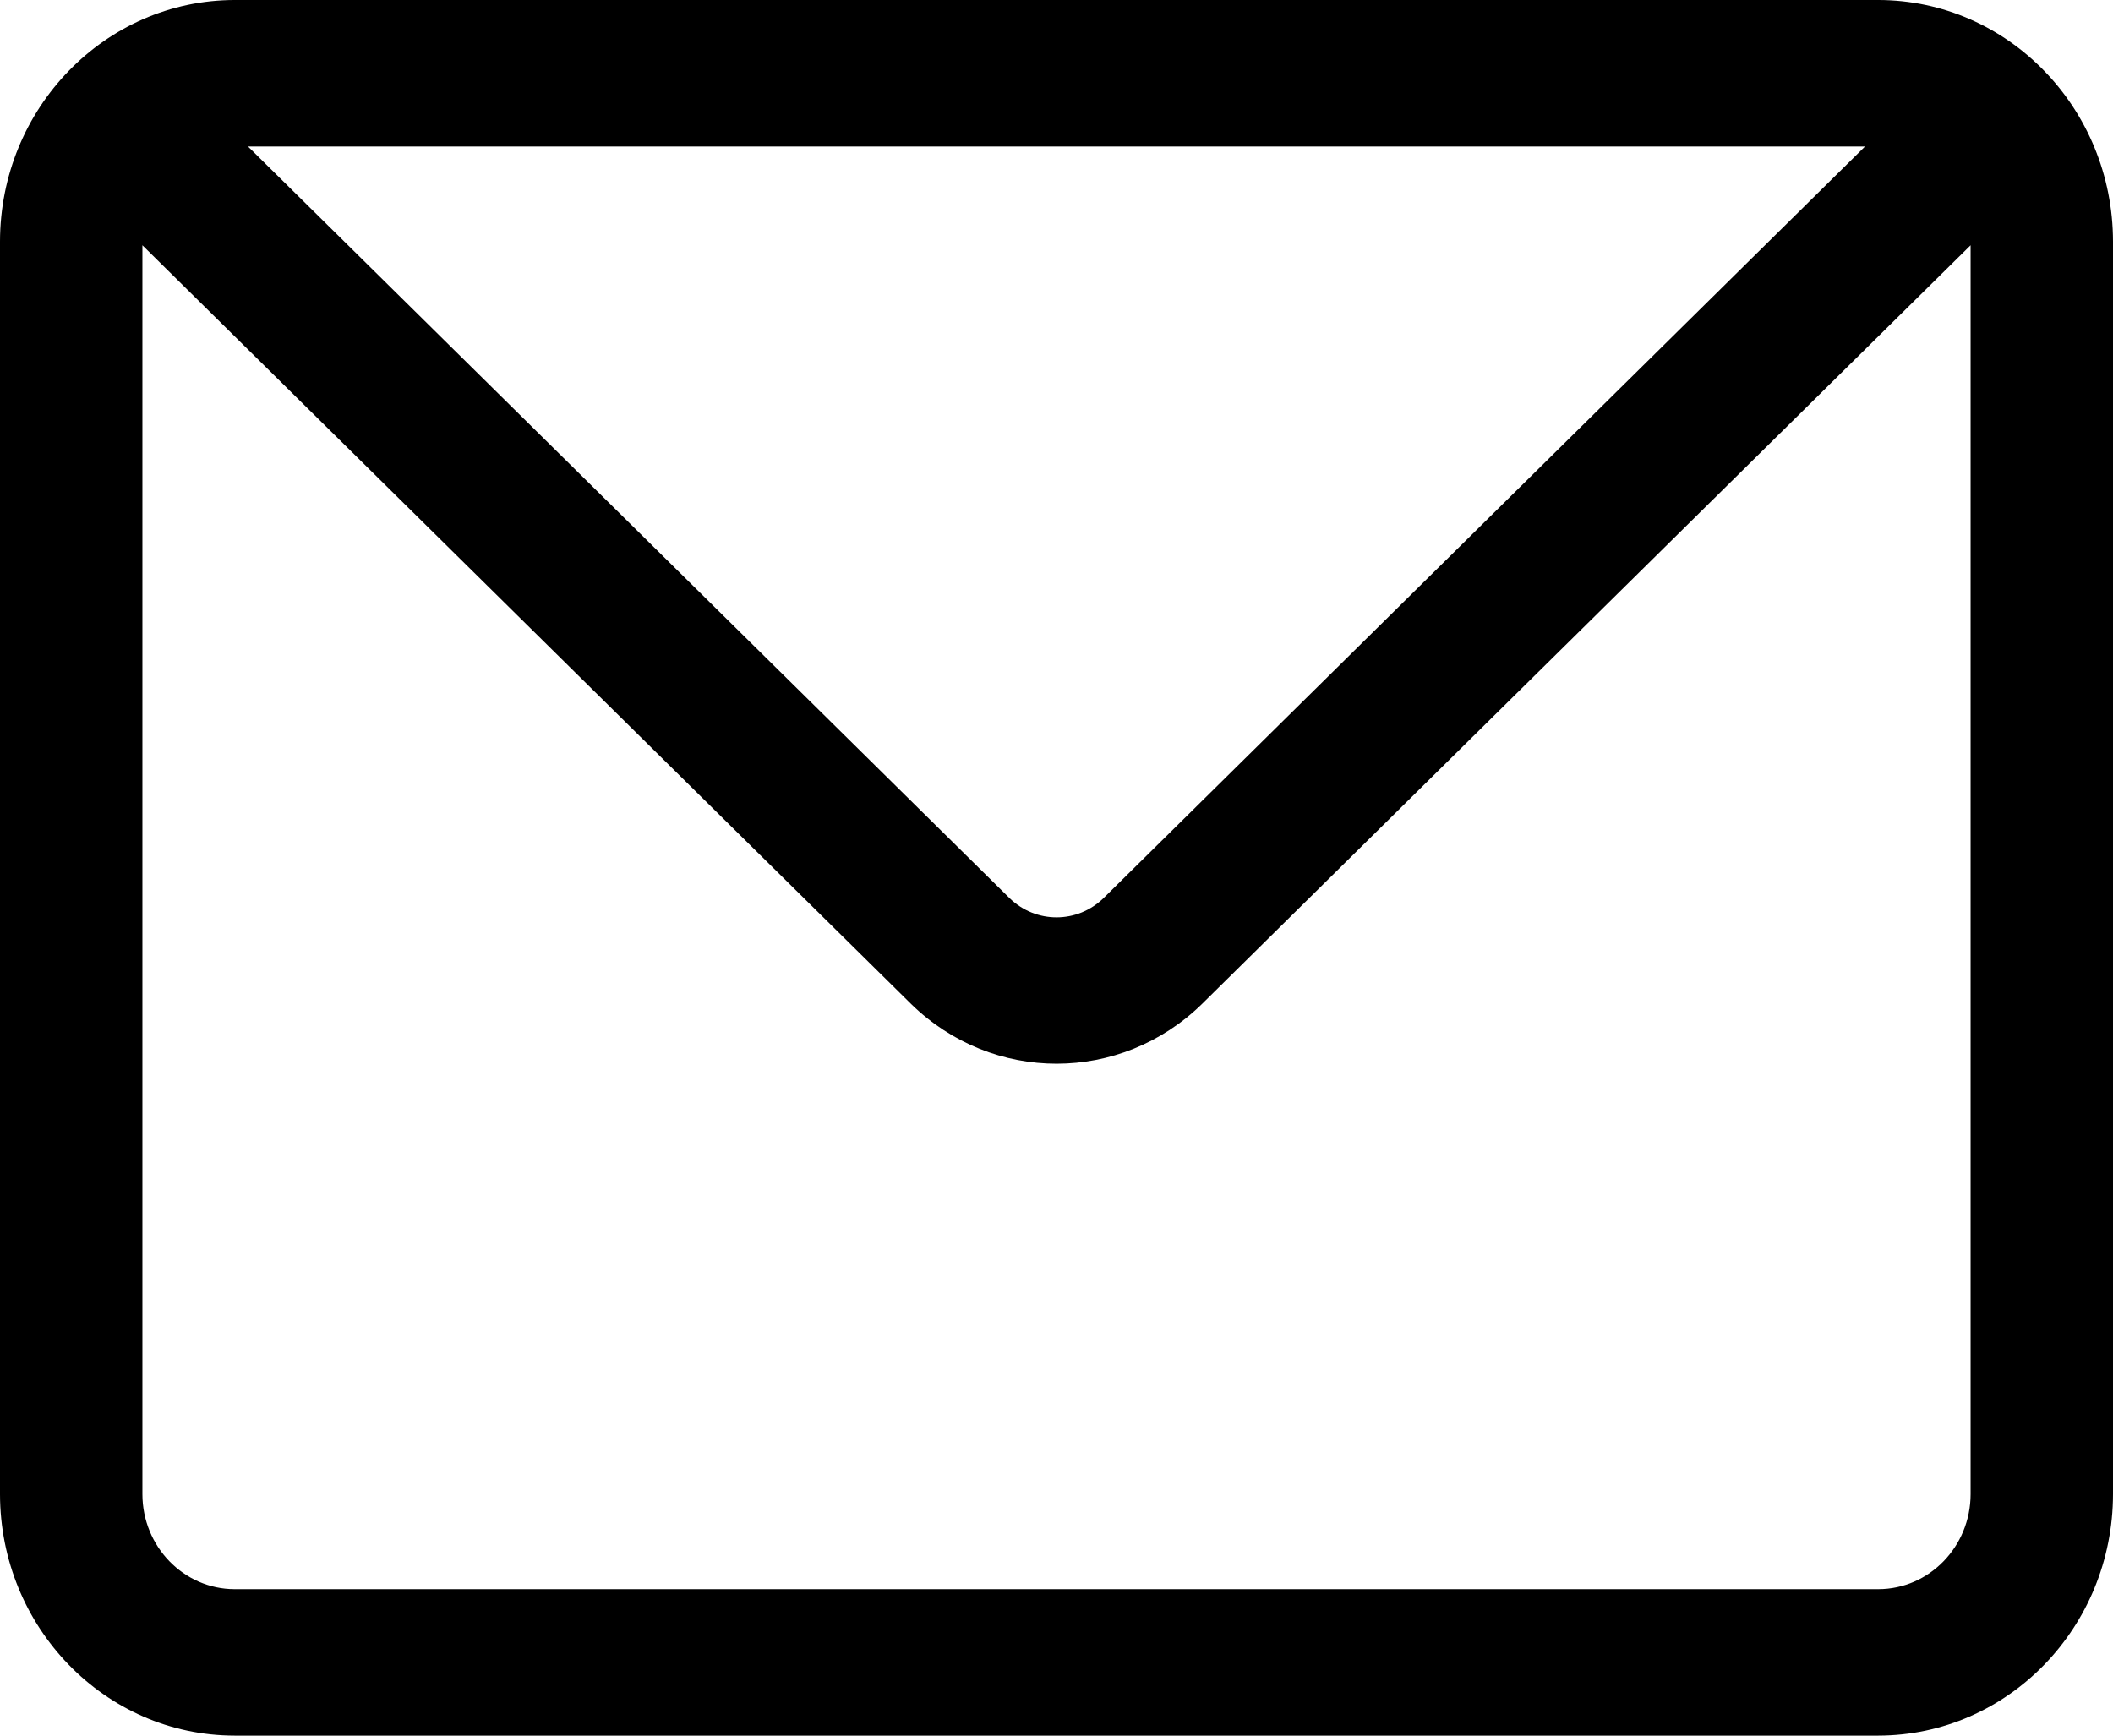 <svg width="28" height="23" viewBox="0 0 28 23" fill="none" xmlns="http://www.w3.org/2000/svg">
<path d="M24.89 23H3.109C1.393 22.998 0.002 21.566 0 19.8V3.2C0.002 1.434 1.393 0.002 3.109 0H24.89C26.607 0.002 27.998 1.434 28 3.2V19.8C27.998 21.566 26.607 22.997 24.89 23ZM1.887 3.25V19.8C1.888 20.495 2.435 21.058 3.109 21.059H24.89C25.565 21.058 26.112 20.495 26.113 19.8V3.25L15.928 13.304C14.849 14.359 13.156 14.36 12.075 13.306L1.887 3.25ZM3.286 1.941L13.379 11.903C13.729 12.242 14.276 12.241 14.625 11.9L24.714 1.941L3.286 1.941Z" fill="black"/>
</svg>
